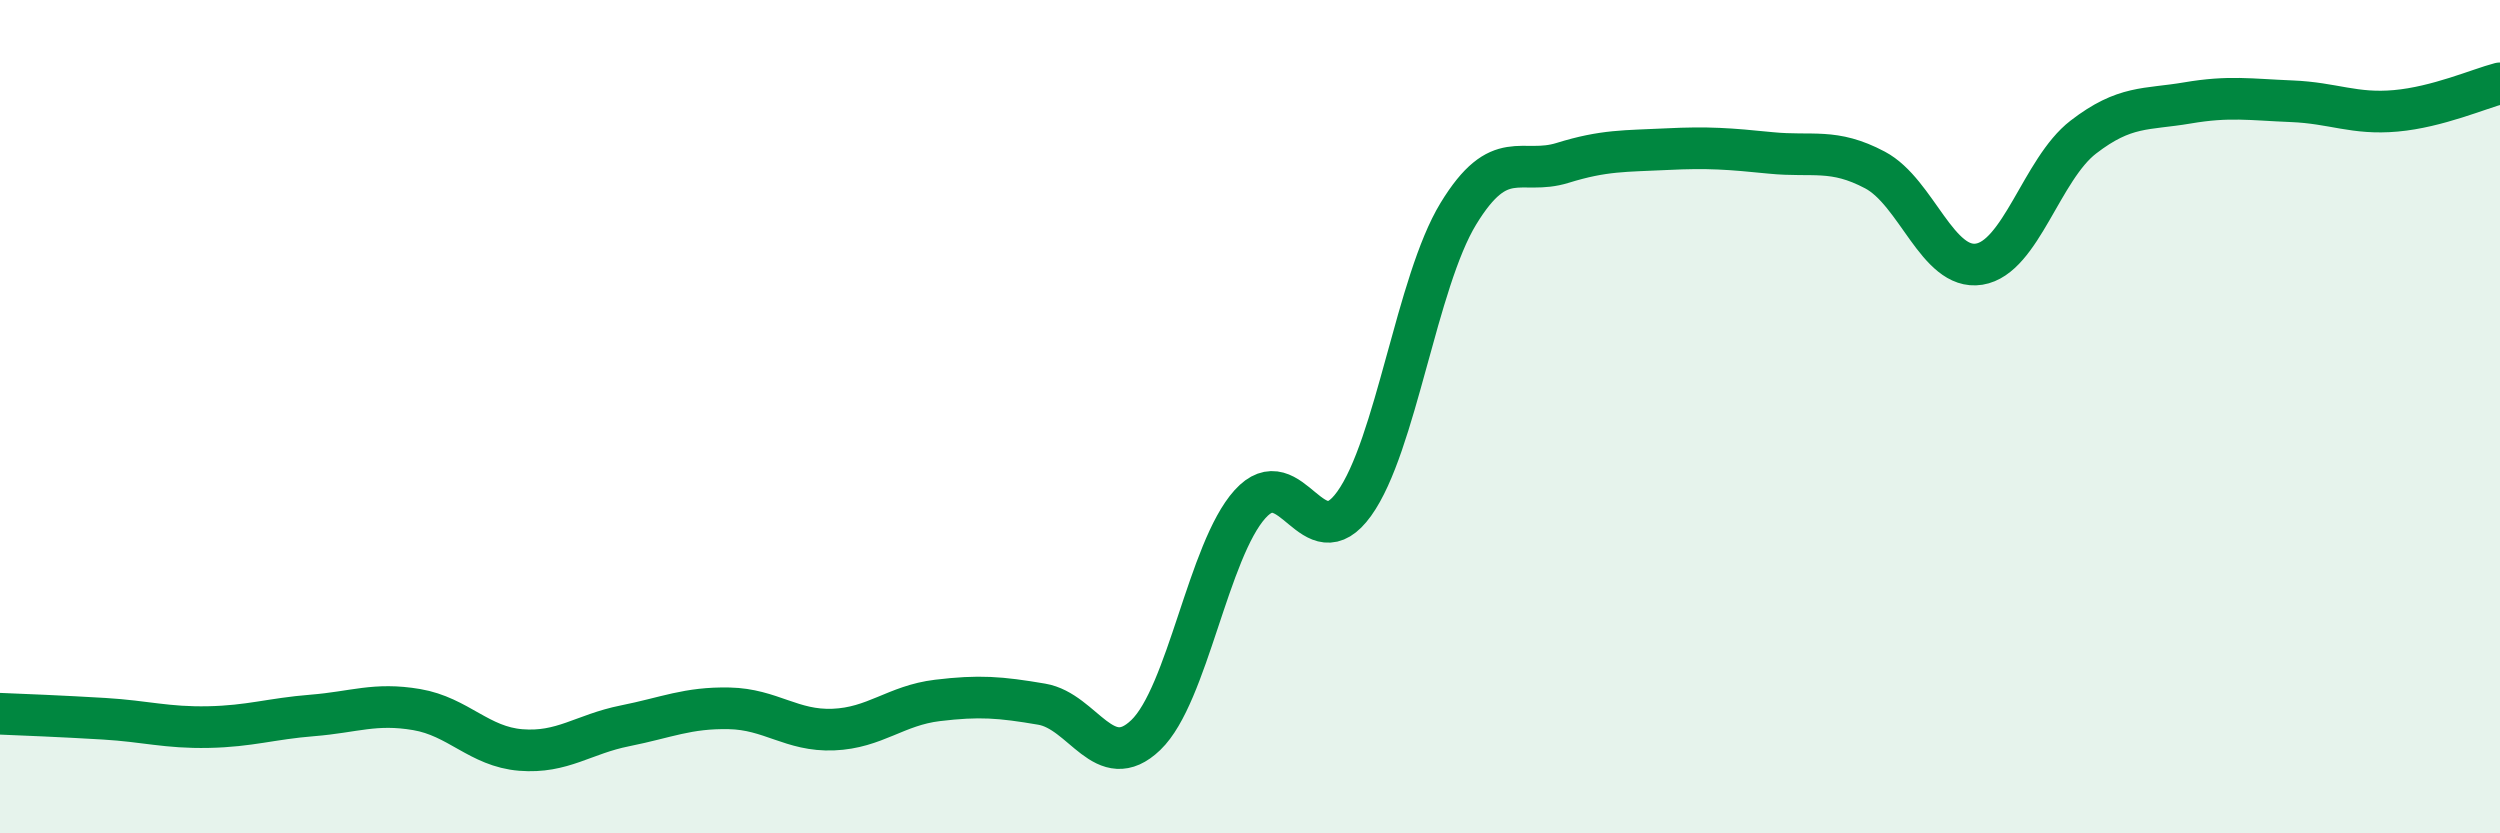
    <svg width="60" height="20" viewBox="0 0 60 20" xmlns="http://www.w3.org/2000/svg">
      <path
        d="M 0,17.13 C 0.5,17.15 1.5,17.19 2.5,17.25 C 3.5,17.31 4,17.47 5,17.45 C 6,17.43 6.5,17.25 7.5,17.17 C 8.5,17.09 9,16.86 10,17.03 C 11,17.2 11.5,17.92 12.5,18 C 13.5,18.08 14,17.62 15,17.42 C 16,17.22 16.5,16.98 17.5,17 C 18.5,17.02 19,17.55 20,17.51 C 21,17.47 21.5,16.93 22.5,16.81 C 23.5,16.69 24,16.73 25,16.9 C 26,17.07 26.5,18.6 27.5,17.64 C 28.5,16.68 29,13.21 30,12.1 C 31,10.99 31.5,13.48 32.5,12.09 C 33.5,10.7 34,6.77 35,5.13 C 36,3.49 36.5,4.22 37.5,3.91 C 38.5,3.6 39,3.63 40,3.58 C 41,3.53 41.5,3.57 42.5,3.67 C 43.5,3.77 44,3.55 45,4.08 C 46,4.61 46.5,6.5 47.5,6.34 C 48.5,6.18 49,4.06 50,3.29 C 51,2.52 51.5,2.64 52.5,2.47 C 53.5,2.3 54,2.39 55,2.43 C 56,2.47 56.5,2.75 57.5,2.66 C 58.5,2.57 59.5,2.13 60,2L60 20L0 20Z"
        fill="#008740"
        opacity="0.1"
        stroke-linecap="round"
        stroke-linejoin="round"
      />
      <path
        d="M 0,17.13 C 0.5,17.15 1.5,17.19 2.5,17.25 C 3.5,17.31 4,17.47 5,17.45 C 6,17.43 6.5,17.25 7.5,17.17 C 8.5,17.09 9,16.86 10,17.03 C 11,17.2 11.5,17.92 12.5,18 C 13.5,18.08 14,17.62 15,17.42 C 16,17.22 16.5,16.98 17.5,17 C 18.5,17.02 19,17.55 20,17.51 C 21,17.47 21.5,16.93 22.5,16.81 C 23.5,16.69 24,16.73 25,16.9 C 26,17.07 26.5,18.6 27.5,17.64 C 28.5,16.68 29,13.21 30,12.1 C 31,10.99 31.5,13.48 32.5,12.09 C 33.5,10.7 34,6.77 35,5.13 C 36,3.49 36.5,4.22 37.5,3.91 C 38.5,3.6 39,3.63 40,3.58 C 41,3.53 41.5,3.57 42.5,3.67 C 43.5,3.77 44,3.55 45,4.08 C 46,4.61 46.5,6.5 47.5,6.34 C 48.5,6.18 49,4.06 50,3.29 C 51,2.52 51.5,2.64 52.5,2.47 C 53.5,2.3 54,2.39 55,2.43 C 56,2.47 56.5,2.75 57.5,2.66 C 58.5,2.57 59.5,2.13 60,2"
        stroke="#008740"
        stroke-width="1"
        fill="none"
        stroke-linecap="round"
        stroke-linejoin="round"
      />
    </svg>
  